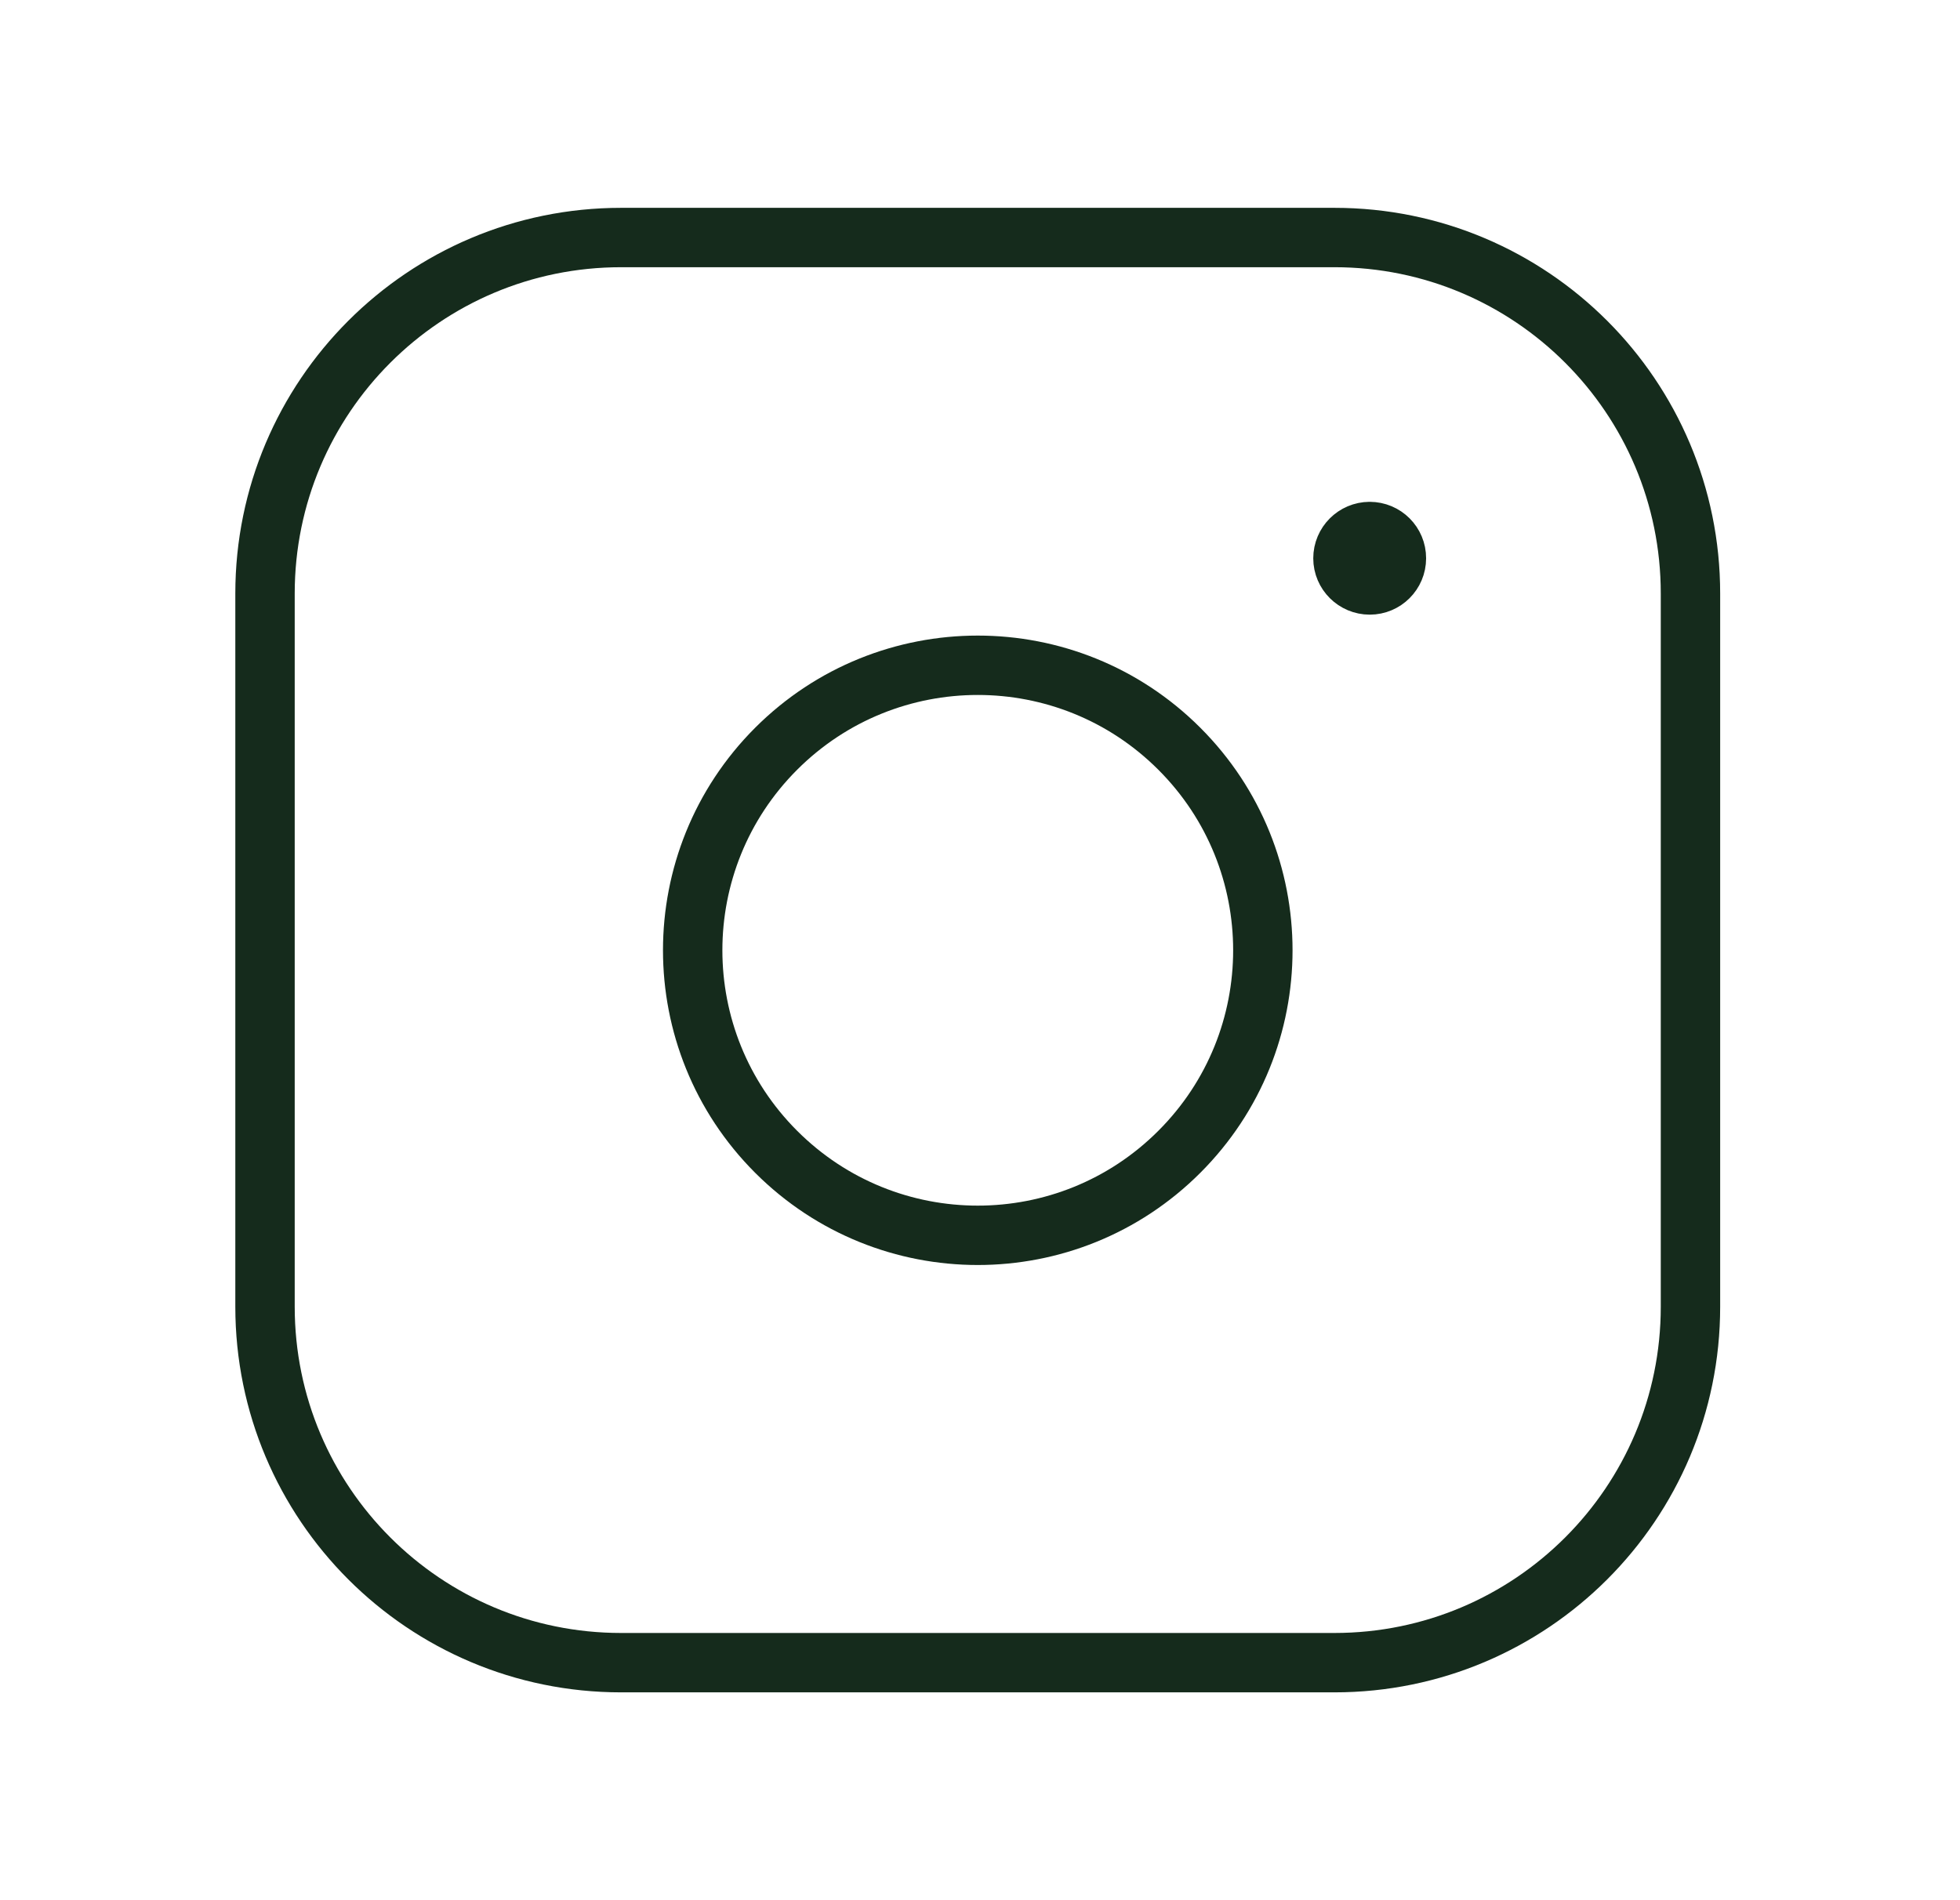 <svg width="33" height="32" viewBox="0 0 33 32" fill="none" xmlns="http://www.w3.org/2000/svg">
<g id="Group">
<path id="Path" fill-rule="evenodd" clip-rule="evenodd" d="M10.457 4H22.469C25.778 4 28.462 6.683 28.462 9.995V22.007C28.462 25.316 25.779 28 22.467 28H10.457C7.146 28 4.462 25.317 4.462 22.005V9.995C4.462 6.684 7.145 4 10.457 4V4Z" stroke="#152B1C" stroke-linecap="round" stroke-linejoin="round"/>
<path id="Path_2" d="M23.061 8.951C22.812 8.952 22.611 9.154 22.611 9.402C22.611 9.65 22.814 9.851 23.062 9.851C23.31 9.851 23.511 9.65 23.511 9.402C23.512 9.152 23.31 8.951 23.061 8.951" stroke="#152B1C" stroke-linecap="round" stroke-linejoin="round"/>
<path id="Path_3" d="M19.856 12.609C21.731 14.483 21.731 17.523 19.856 19.397C17.982 21.272 14.943 21.272 13.068 19.397C11.194 17.523 11.194 14.483 13.068 12.609C14.943 10.735 17.982 10.735 19.856 12.609" stroke="#152B1C" stroke-linecap="round" stroke-linejoin="round"/>
</g>
</svg>

